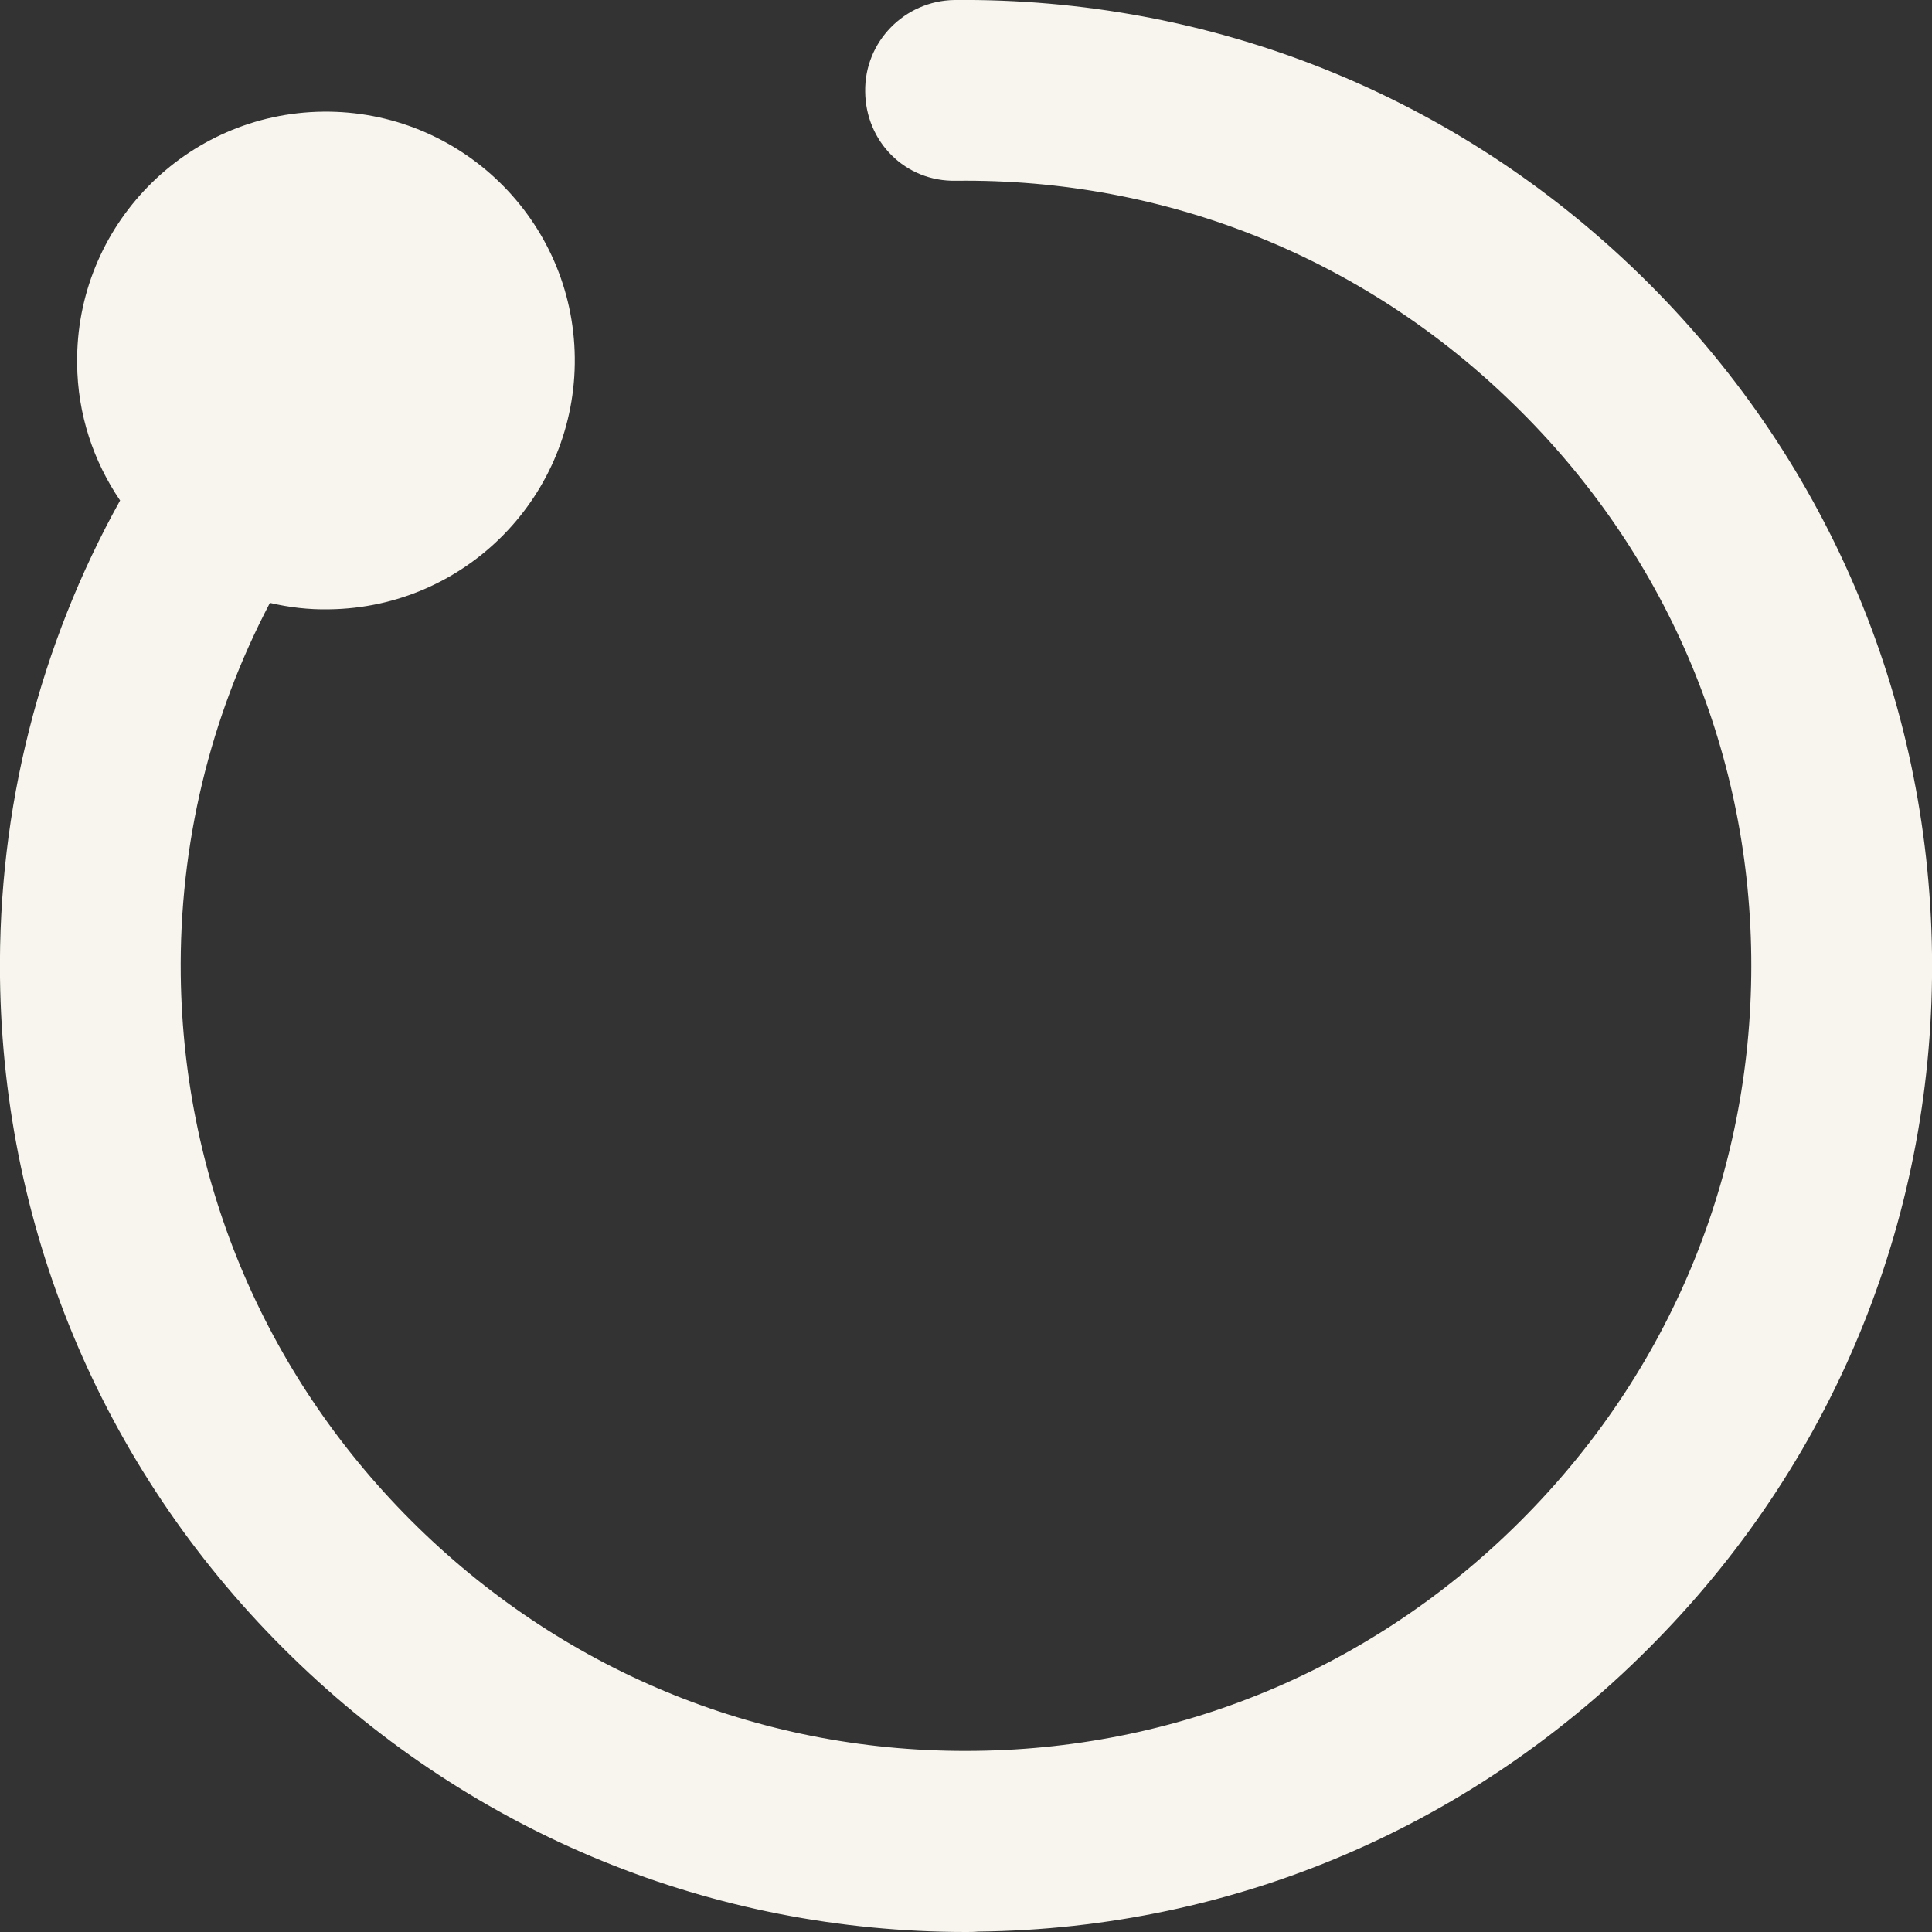 <?xml version="1.0" encoding="UTF-8"?>
<svg id="Current" xmlns="http://www.w3.org/2000/svg" viewBox="0 0 48.1 48.1">
  <rect x="0" y="0" width="48.1" height="48.1" fill="#333333" stroke="none"/>
  <defs>
    <style>
      .cls-1 {
        fill: #f8f5ee;
      }
    </style>
  </defs>
  <path class="cls-1" d="M48.1,23.75c.08,6.41-2.35,12.48-6.85,17.08-4.49,4.61-10.5,7.19-16.9,7.26-.1.01-.2.01-.3.01-6.3,0-12.25-2.43-16.78-6.85C2.66,36.76.08,30.75,0,24.34c-.05-4.22.99-8.28,2.99-11.88-.66-.97-1.06-2.14-1.07-3.41-.04-3.42,2.7-6.23,6.12-6.27,3.42-.04,6.23,2.7,6.27,6.12.04,3.42-2.7,6.23-6.12,6.27-.51.01-1-.05-1.47-.16-1.49,2.84-2.26,6-2.22,9.28.07,5.2,2.16,10.08,5.91,13.74,3.74,3.65,8.66,5.63,13.88,5.56,5.21-.06,10.09-2.16,13.74-5.9,3.66-3.74,5.63-8.67,5.57-13.88s-2.16-10.09-5.91-13.74c-3.74-3.66-8.67-5.63-13.88-5.57-1.28.03-2.26-.98-2.27-2.22-.02-1.24.98-2.26,2.22-2.28,6.38-.06,12.47,2.35,17.08,6.85,4.6,4.49,7.18,10.49,7.26,16.9Z"/>
</svg>